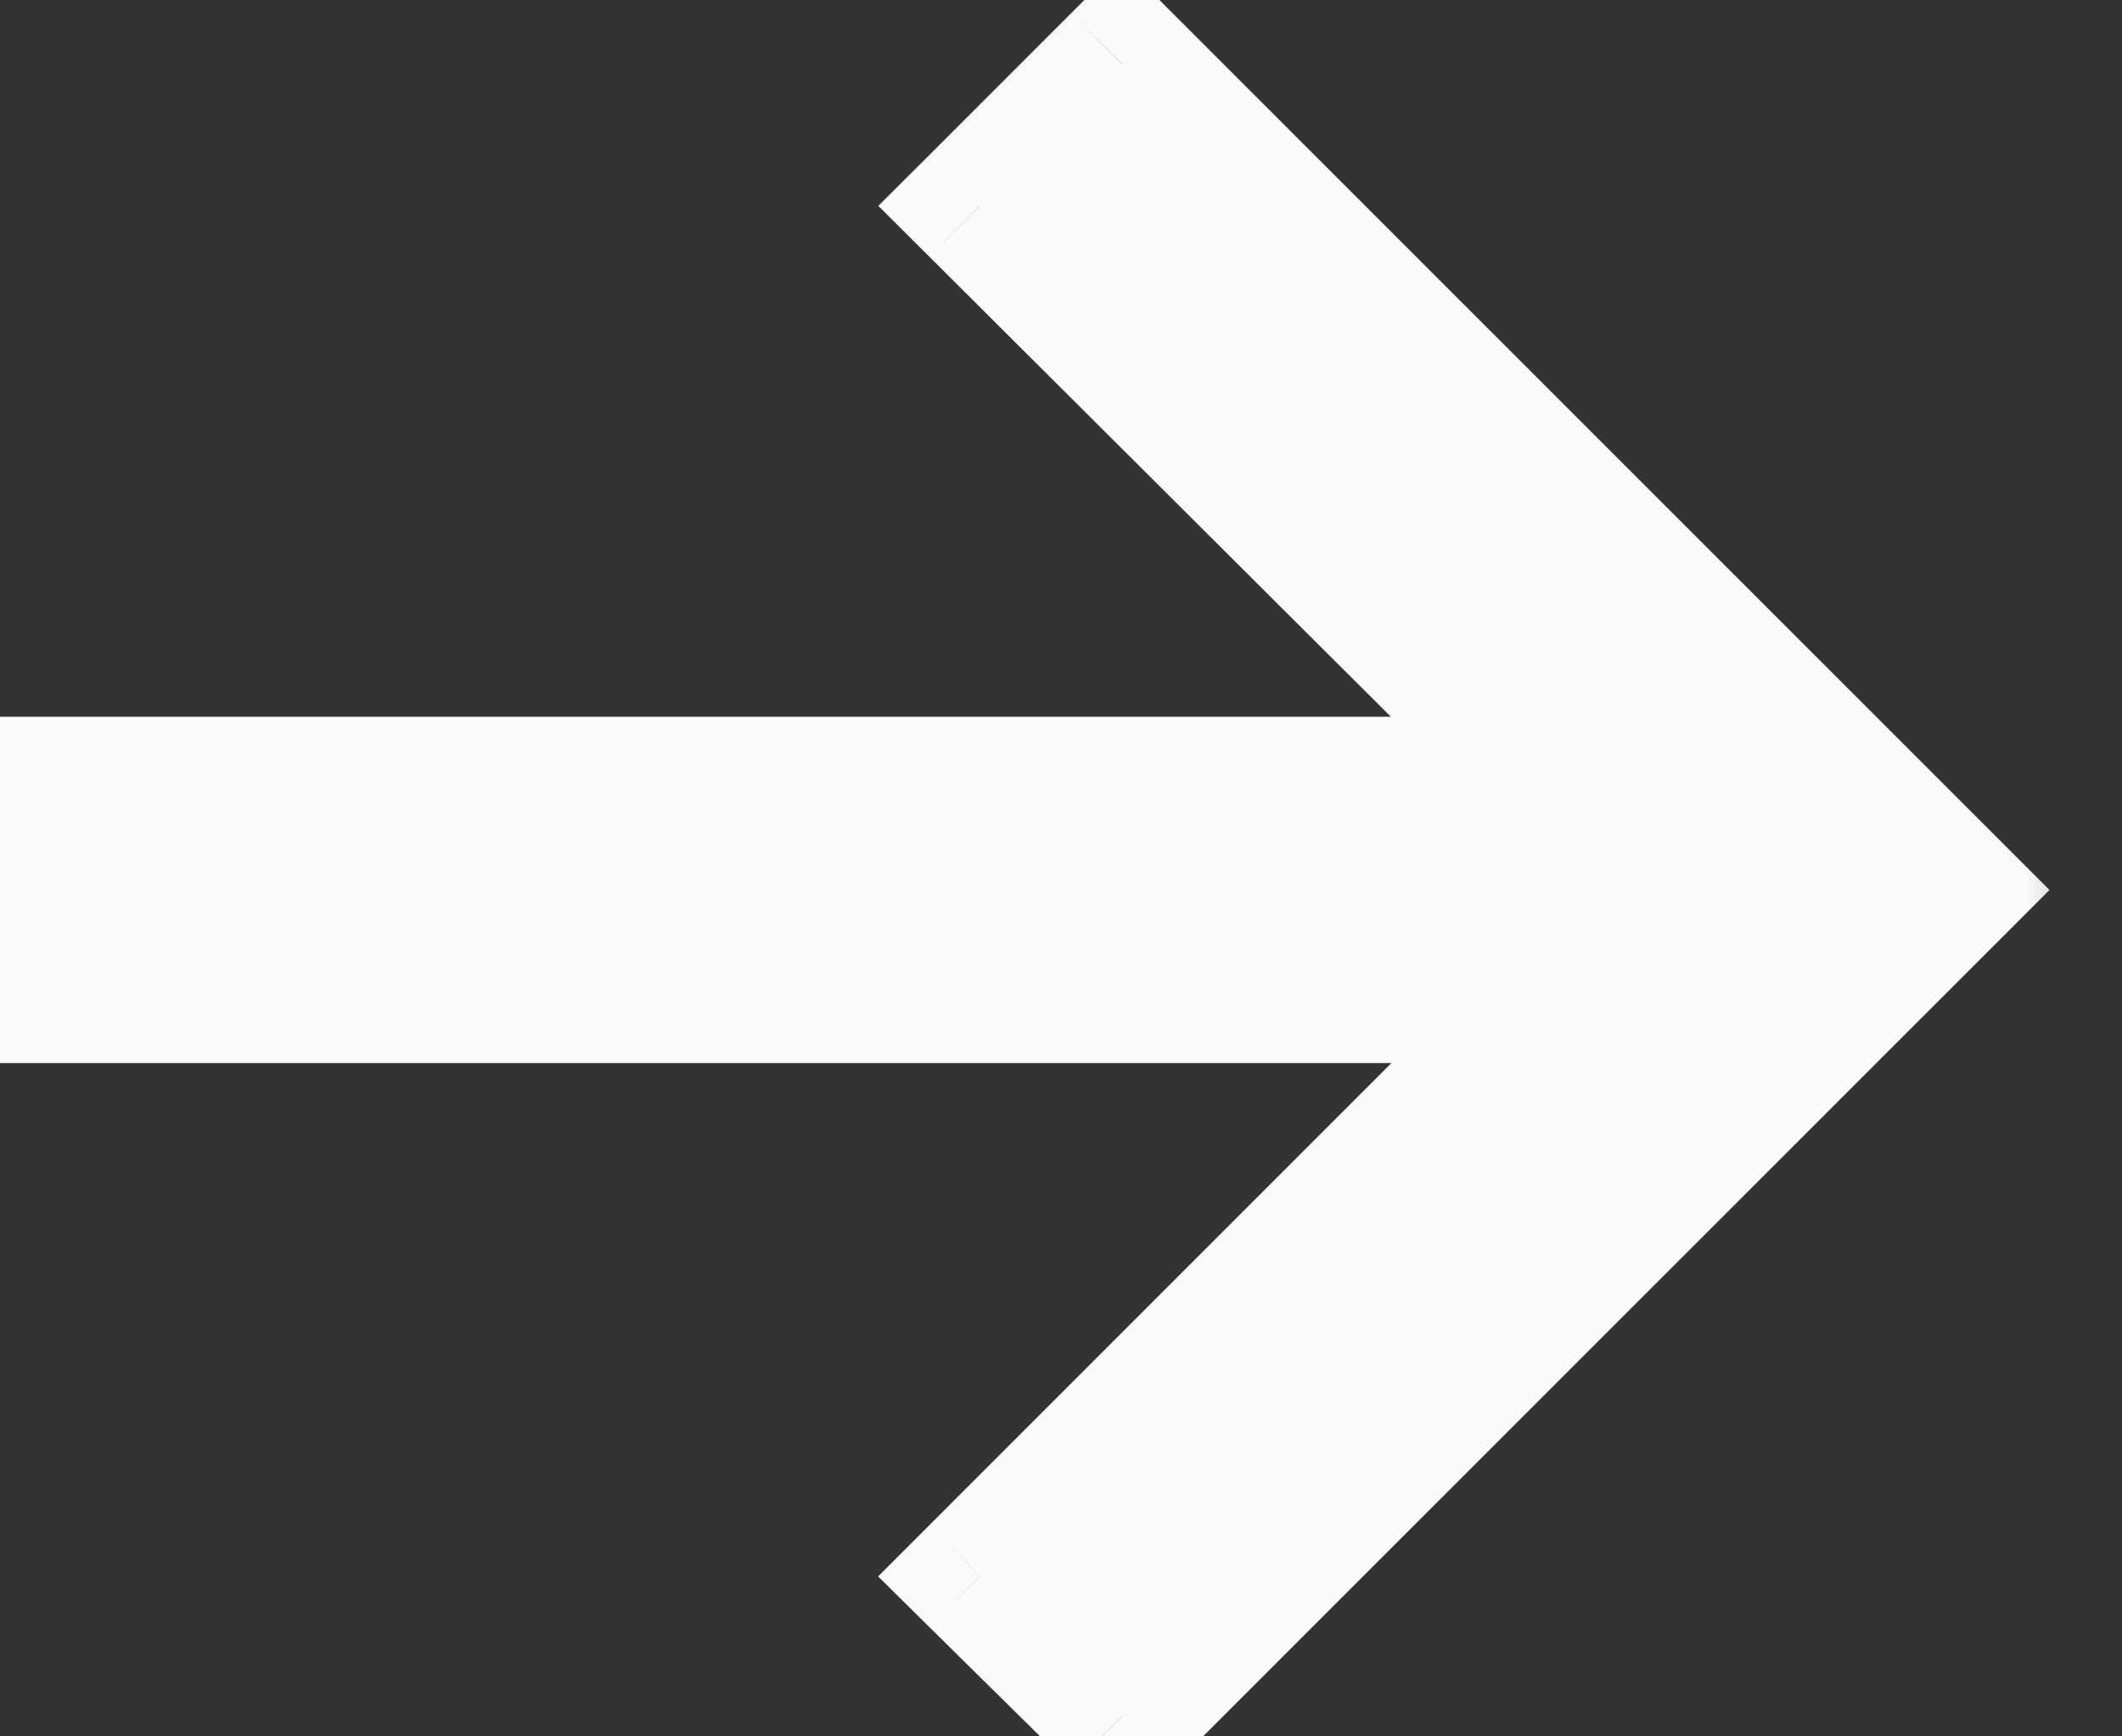 <svg width="11" height="9" viewBox="0 0 11 9" fill="none" xmlns="http://www.w3.org/2000/svg">
<rect x="0" y="0" width="11" height="9" fill="#333333" stroke="none"/>
<mask id="path-1-outside-1_417_1017" maskUnits="userSpaceOnUse" x="-1" y="-1.104" width="12" height="11" fill="black">
<rect fill="white" x="-1" y="-1.104" width="12" height="11"/>
<path d="M5.816 8.896L5.079 8.169L8.11 5.139H0.262V4.087H8.11L5.079 1.066L5.816 0.33L10.098 4.613L5.816 8.896Z"/>
</mask>
<path d="M5.816 8.896L5.079 8.169L8.11 5.139H0.262V4.087H8.11L5.079 1.066L5.816 0.33L10.098 4.613L5.816 8.896Z" fill="#FAFAFA"/>
<path d="M5.816 8.896L5.554 9.16L5.817 9.419L6.078 9.158L5.816 8.896ZM5.079 8.169L4.817 7.906L4.552 8.171L4.818 8.434L5.079 8.169ZM8.11 5.139L8.373 5.402L9.007 4.767H8.11V5.139ZM0.262 5.139H-0.11V5.51H0.262V5.139ZM0.262 4.087V3.715H-0.11V4.087H0.262ZM8.11 4.087V4.459H9.009L8.372 3.824L8.11 4.087ZM5.079 1.066L4.817 0.804L4.553 1.067L4.817 1.33L5.079 1.066ZM5.816 0.33L6.078 0.068L5.816 -0.195L5.553 0.068L5.816 0.33ZM10.098 4.613L10.361 4.876L10.624 4.613L10.361 4.35L10.098 4.613ZM6.077 8.631L5.341 7.904L4.818 8.434L5.554 9.16L6.077 8.631ZM5.342 8.432L8.373 5.402L7.847 4.876L4.817 7.906L5.342 8.432ZM8.11 4.767H0.262V5.51H8.11V4.767ZM0.633 5.139V4.087H-0.11V5.139H0.633ZM0.262 4.459H8.11V3.715H0.262V4.459ZM8.372 3.824L5.342 0.803L4.817 1.33L7.847 4.35L8.372 3.824ZM5.342 1.329L6.078 0.593L5.553 0.068L4.817 0.804L5.342 1.329ZM5.553 0.593L9.835 4.876L10.361 4.35L6.078 0.068L5.553 0.593ZM9.835 4.35L5.553 8.633L6.078 9.158L10.361 4.876L9.835 4.35Z" fill="#FAFAFA" mask="url(#path-1-outside-1_417_1017)"/>
</svg>
